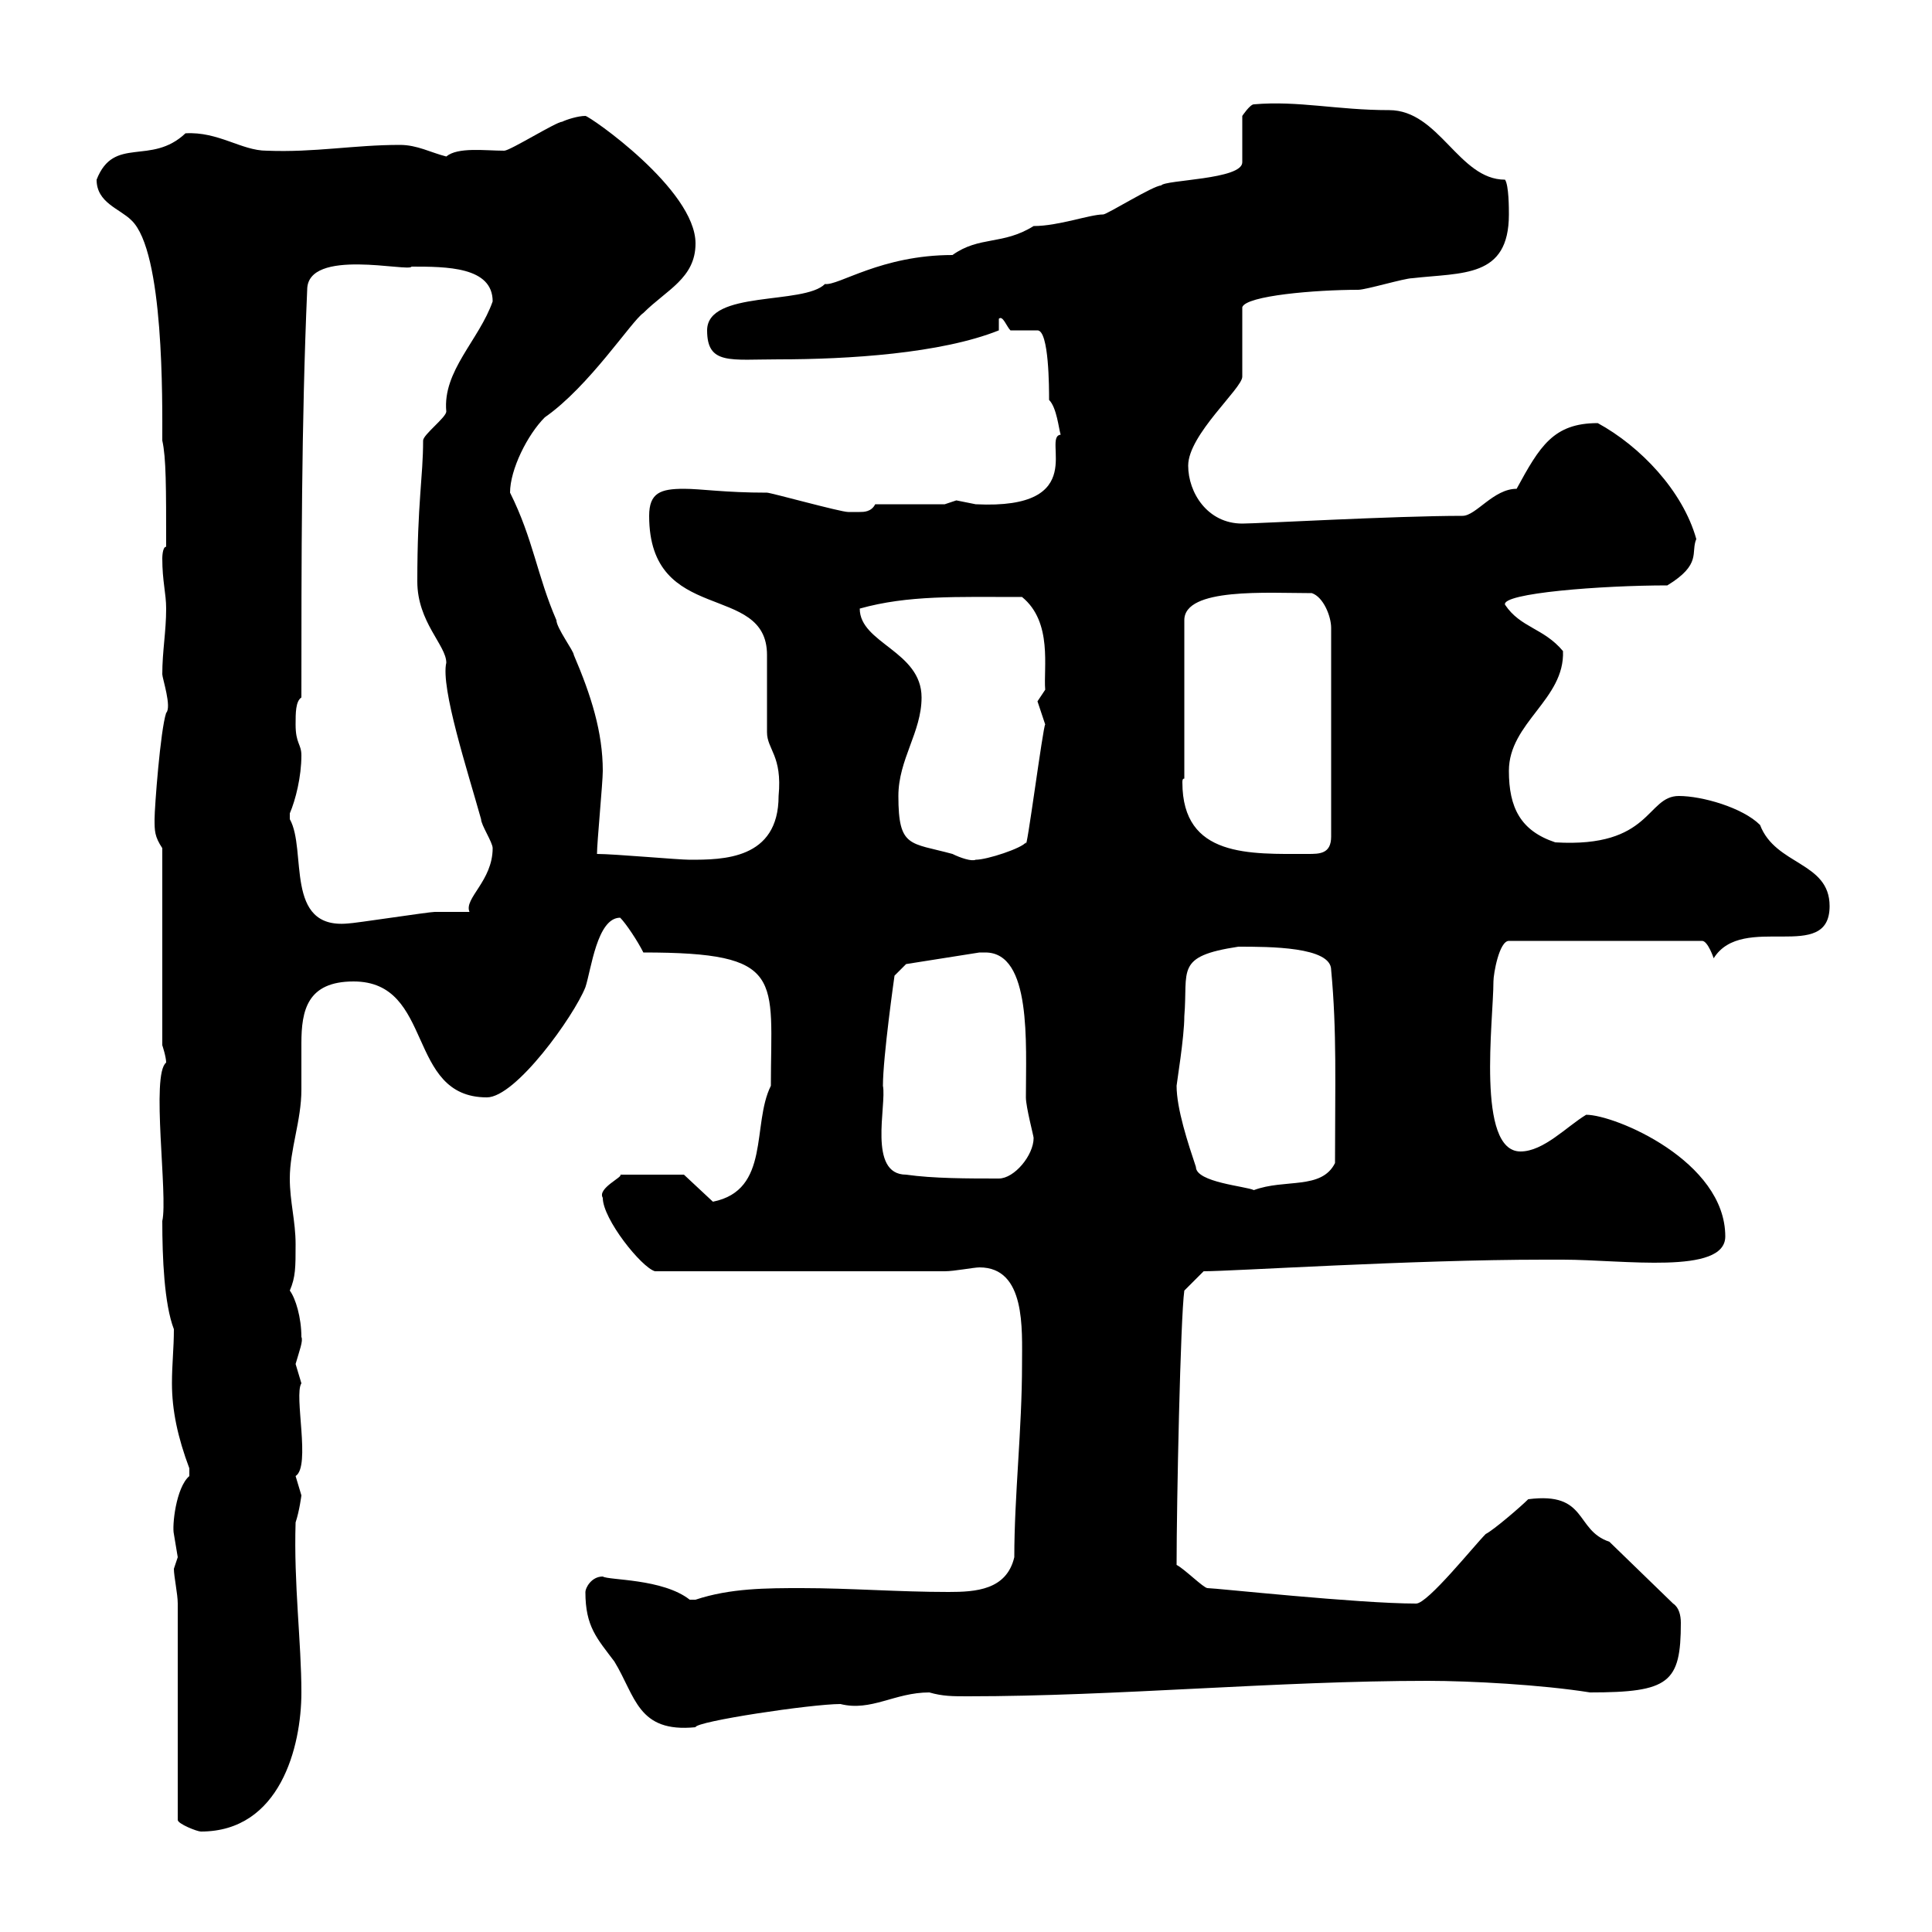 <svg xmlns="http://www.w3.org/2000/svg" xmlns:xlink="http://www.w3.org/1999/xlink" width="300" height="300"><path d="M27.60 249L27.60 282.60C27.60 283.20 30.60 284.40 31.20 284.40C43.50 284.40 46.80 271.20 46.80 262.80C46.80 255 45.60 246 45.90 236.40C46.50 234.60 46.80 232.20 46.80 232.20C46.80 232.20 45.90 229.20 45.90 229.20C48.30 227.70 45.60 216.60 46.80 214.80C46.80 214.80 45.90 211.80 45.90 211.80C46.50 209.70 47.10 208.20 46.80 207.60C46.80 204.60 45.90 201.60 45 200.40C45.90 198.30 45.90 196.80 45.90 193.20C45.90 189.60 45 186.60 45 183C45 178.50 46.80 174 46.80 169.20C46.80 166.80 46.80 164.40 46.80 162C46.80 156.90 47.70 152.40 54.90 152.40C67.50 152.40 63 170.40 75.60 170.40C80.10 170.40 89.10 157.80 90.90 153.30C91.80 150.60 92.70 142.50 96.30 142.50C97.20 143.40 99 146.10 99.90 147.90C122.10 147.90 119.70 151.80 119.70 168.60C116.70 174.60 119.70 184.80 110.70 186.60L106.20 182.40L96.30 182.40C96.90 182.70 92.70 184.50 93.60 186C93.60 189.30 99.60 196.80 101.70 197.40L146.70 197.40C148.20 197.40 151.20 196.80 152.10 196.80C159.30 196.80 158.70 206.40 158.70 211.80C158.70 222 157.50 232.20 157.50 241.80C156.30 246.90 151.50 247.20 147.30 247.20C139.50 247.20 132 246.60 124.50 246.60C119.10 246.60 113.40 246.60 108 248.40C108 248.40 108 248.40 107.10 248.40C102.90 245.10 94.50 245.40 93.60 244.80C91.80 244.80 90.90 246.60 90.90 247.20C90.90 252.60 92.70 254.40 95.40 258C98.70 263.40 99 269.10 108 268.20C108 267.30 126 264.60 130.50 264.60C135.30 265.80 138.90 262.80 144.30 262.80C146.40 263.40 147.90 263.40 150.30 263.40C173.40 263.40 198.30 261 221.70 261C228.30 261 239.40 261.60 246.90 262.80C259.20 262.80 261 261.30 261 252C261 250.80 260.70 249.60 259.80 249L249.90 239.40C244.50 237.60 246.60 231.60 237.30 232.80C236.10 234 231.90 237.60 230.70 238.20C228.90 240 221.70 249 219.90 249C210.90 249 188.70 246.60 187.50 246.60C186.90 246.60 183.90 243.60 182.70 243C182.70 233.40 183.30 204.60 183.90 200.40L186.90 197.40C191.40 197.40 219.30 195.60 239.70 195.60L242.70 195.60C252 195.60 267.90 198 267.90 192C267.90 180.30 250.80 173.10 246.30 173.10C243.30 174.90 239.70 178.80 236.10 178.80C229.20 178.80 231.90 158.40 231.90 152.40C231.90 151.20 232.80 146.10 234.30 146.10L264.30 146.10C265.20 146.10 266.10 148.80 266.10 148.80C270.60 141.60 284.10 149.70 284.10 140.70C284.10 133.80 275.70 134.40 273.30 128.10C270.60 125.40 264.30 123.60 260.70 123.60C255.60 123.60 256.50 131.70 241.50 130.80C236.10 129 234.30 125.40 234.30 119.70C234.30 112.20 243 108.60 242.70 101.10C239.70 97.50 236.10 97.50 233.70 93.90C233.10 92.10 248.70 90.90 258.90 90.90C264.30 87.60 262.50 85.80 263.40 83.70C261.30 76.20 254.70 69.30 248.10 65.70C241.20 65.70 239.10 69.30 235.50 75.90C231.90 75.90 229.20 80.10 227.10 80.10C216.60 80.10 195.30 81.30 192.90 81.30C187.50 81.30 184.50 76.50 184.50 72.30C184.50 67.50 192.90 60.30 192.90 58.50L192.90 47.70C193.50 45.90 204.30 45 210.90 45C212.10 45 218.10 43.20 219.30 43.20C227.10 42.30 234.30 43.20 234.30 33.30C234.30 32.40 234.30 28.80 233.70 27.90C226.50 27.90 223.50 17.10 215.70 17.10C207.60 17.10 201.60 15.60 194.70 16.20C194.10 16.20 192.90 18 192.90 18L192.90 25.20C192.90 27.90 180.90 27.90 180.30 28.80C179.10 28.80 171.90 33.30 171.30 33.30C169.20 33.30 164.40 35.10 160.50 35.10C155.70 38.10 152.10 36.60 147.90 39.60C136.80 39.60 130.20 44.40 128.10 44.10C124.80 47.40 109.80 45 109.80 51.30C109.80 56.70 113.40 55.80 120.90 55.80C131.70 55.80 146.10 54.90 155.10 51.30L155.10 49.50C155.70 48.90 156.30 50.70 156.90 51.30L161.10 51.30C162.90 51.30 162.90 60.30 162.90 62.10C164.10 63.30 164.40 66.60 164.70 67.50C161.70 67.80 169.50 79.20 151.50 78.30C151.50 78.30 148.50 77.70 148.50 77.70C148.50 77.70 146.70 78.30 146.70 78.30L135.90 78.30C135.30 79.50 134.10 79.50 133.50 79.50C132.30 79.50 131.70 79.50 131.70 79.50C130.50 79.50 119.70 76.50 119.10 76.50C112.50 76.50 108.90 75.90 106.20 75.90C102.60 75.90 100.80 76.50 100.80 80.10C100.80 97.20 119.10 90.30 119.10 101.70C119.10 102.90 119.10 112.50 119.10 113.70C119.10 116.40 121.50 117.30 120.90 123.60C120.90 133.50 112.20 133.50 107.10 133.50C105.30 133.50 95.40 132.60 92.70 132.60C92.70 130.80 93.60 121.50 93.60 119.70C93.60 113.70 91.80 108 89.10 101.70C89.10 101.10 86.40 97.50 86.40 96.30C83.40 89.40 82.80 83.70 79.20 76.50C79.20 72.90 81.90 67.50 84.60 64.80C91.50 60 98.10 49.80 99.90 48.60C103.50 45 108 43.20 108 37.80C108 29.40 91.50 18 90.90 18C89.70 18 87.90 18.60 87.30 18.90C86.40 18.90 79.20 23.40 78.30 23.40C75.30 23.40 71.10 22.80 69.30 24.30C66.90 23.70 64.80 22.50 62.10 22.50C54.90 22.50 48.90 23.70 41.40 23.40C37.50 23.40 33.90 20.40 28.80 20.70C23.40 25.80 17.70 21 15 27.90C15 31.50 18.60 32.40 20.40 34.20C25.50 39 25.20 62.40 25.20 68.40C25.80 71.10 25.80 75.60 25.80 84.90C25.20 84.90 25.20 86.70 25.20 86.70C25.20 90.30 25.80 92.10 25.80 94.50C25.80 98.10 25.20 101.10 25.20 104.70C25.20 105.30 26.70 109.80 25.80 110.70C24.90 113.40 24 125.40 24 127.20C24 129 24 129.90 25.20 131.70L25.20 162.30C25.20 162.30 25.80 164.10 25.80 165C23.40 166.80 26.10 185.70 25.20 189.60C25.20 195.30 25.50 202.50 27 206.40C27 209.40 26.70 211.80 26.70 214.80C26.70 219 27.60 223.20 29.40 228C29.40 228 29.40 228 29.40 229.20C27.30 231 26.70 237 27 238.20C27 238.20 27.60 241.80 27.60 241.80C27.60 241.80 27 243.60 27 243.60C27 244.80 27.60 247.50 27.60 249ZM182.70 168.60C182.70 168.30 183.90 161.10 183.90 157.80C184.50 150.60 182.40 148.50 192.30 147C197.10 147 206.70 147 206.70 150.60C207.60 160.20 207.30 168.30 207.30 180.60C205.20 184.80 199.50 183 194.70 184.80C193.50 184.20 185.70 183.60 185.70 181.20C184.50 177.60 182.70 172.20 182.70 168.60ZM140.70 182.40C134.70 182.40 137.70 171.60 137.10 168.60C137.10 164.10 138.90 151.50 138.90 151.50L140.70 149.70L152.10 147.90C152.70 147.90 152.70 147.90 153 147.90C160.20 147.90 159.30 162 159.30 170.40C159.30 171.90 160.50 176.40 160.50 176.70C160.50 179.40 157.50 183 155.10 183C150.30 183 144.90 183 140.70 182.40ZM45 126.30C45.90 124.20 46.80 120.60 46.80 117.30C46.80 115.50 45.90 115.50 45.90 112.50C45.90 110.70 45.90 108.90 46.80 108.30C46.80 87.30 46.80 65.70 47.70 45C47.70 38.40 63.60 42.30 63.90 41.40C69.30 41.40 76.50 41.40 76.50 46.80C74.40 52.80 68.70 57.60 69.30 63.90C69.30 64.80 65.70 67.50 65.70 68.40C65.70 74.10 64.80 78 64.80 90.30C64.80 96.60 69.30 100.20 69.30 102.90C68.40 106.80 72.60 119.70 74.70 127.20C74.70 128.10 76.50 130.80 76.50 131.70C76.50 136.80 72 139.50 72.90 141.60C72 141.60 68.40 141.60 67.50 141.60C66.60 141.60 54.90 143.40 54 143.40C44.10 144.30 47.70 132 45 127.20C45 127.20 45 127.20 45 126.30ZM139.50 123.60C139.50 117.90 143.10 113.70 143.10 108.30C143.10 101.10 133.50 99.90 133.50 94.50C141 92.40 148.50 92.70 158.70 92.70C163.50 96.60 162 103.80 162.30 107.10C162.30 107.10 161.10 108.90 161.10 108.90C161.10 108.90 162.30 112.50 162.30 112.50C162 112.50 159.30 133.20 159.30 130.80C158.70 131.70 153.30 133.50 151.50 133.50C150.90 133.80 149.10 133.20 147.90 132.60C141.30 130.80 139.50 131.70 139.50 123.60ZM183.90 120.90L183.90 96.30C183.90 91.20 196.80 92.10 203.70 92.10C205.50 92.70 206.70 95.70 206.70 97.50L206.70 129.90C206.70 132.60 204.90 132.60 203.10 132.60C194.10 132.60 183.60 133.20 183.60 121.50C183.60 121.20 183.60 120.90 183.90 120.90Z"/></svg>